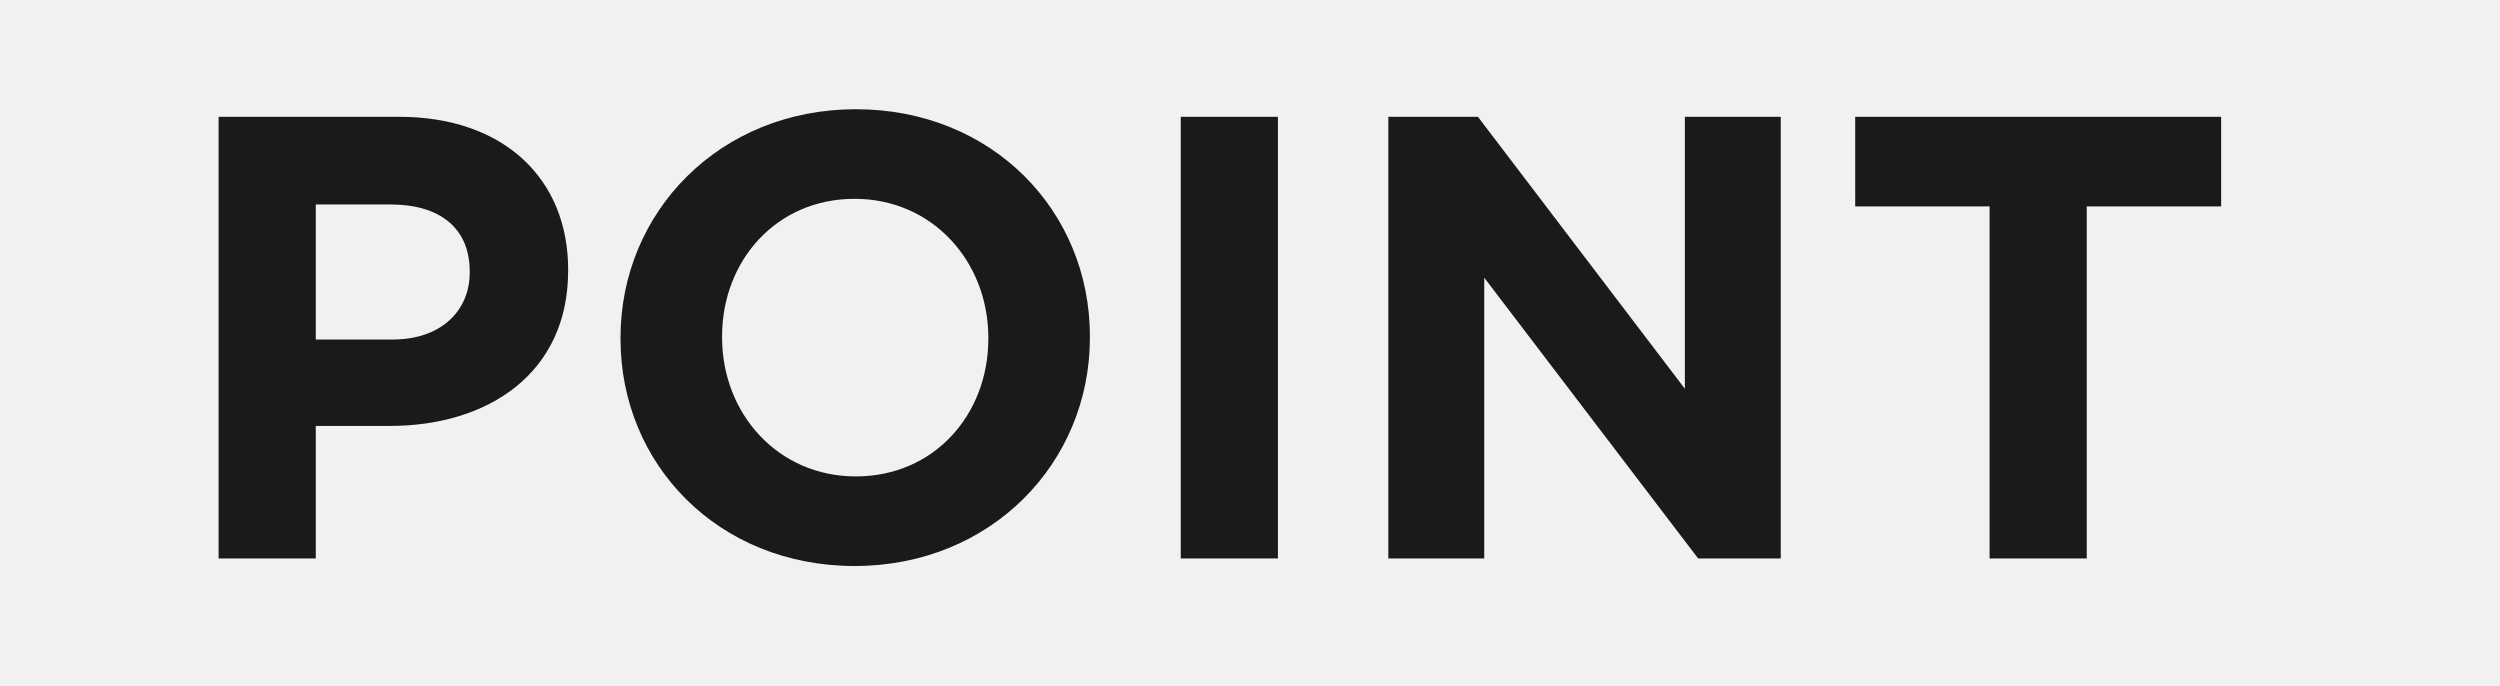 <svg xmlns="http://www.w3.org/2000/svg" viewBox="0 0 317 87"><g data-name="各カテゴリ" stroke-width="0"><path fill="#f1f1f1" d="M0 0h317v87H0z"/><path d="M27.72 14.81H50.6c13.36 0 21.44 7.92 21.44 19.36v.16c0 12.96-10.08 19.68-22.64 19.68h-9.36v16.8H27.72v-56zM49.8 43.05c6.16 0 9.76-3.68 9.76-8.48v-.16c0-5.52-3.84-8.48-10-8.48h-9.52v17.12h9.76zm28.88-.08v-.16c0-15.92 12.56-28.96 29.84-28.96s29.68 12.88 29.68 28.8v.16c0 15.92-12.56 28.96-29.84 28.96s-29.68-12.88-29.68-28.8zm46.64 0v-.16c0-9.6-7.04-17.6-16.96-17.6s-16.8 7.84-16.8 17.44v.16c0 9.6 7.04 17.6 16.96 17.6s16.8-7.84 16.8-17.44zm24.4-28.16h12.32v56h-12.32v-56zm26.32 0h11.36l26.24 34.48V14.81h12.16v56h-10.48l-27.12-35.6v35.6h-12.16v-56zm76.24 11.36h-17.04V14.81h46.4v11.36H264.6v44.64h-12.32V26.17z" fill="#1a1a1a"/></g></svg>